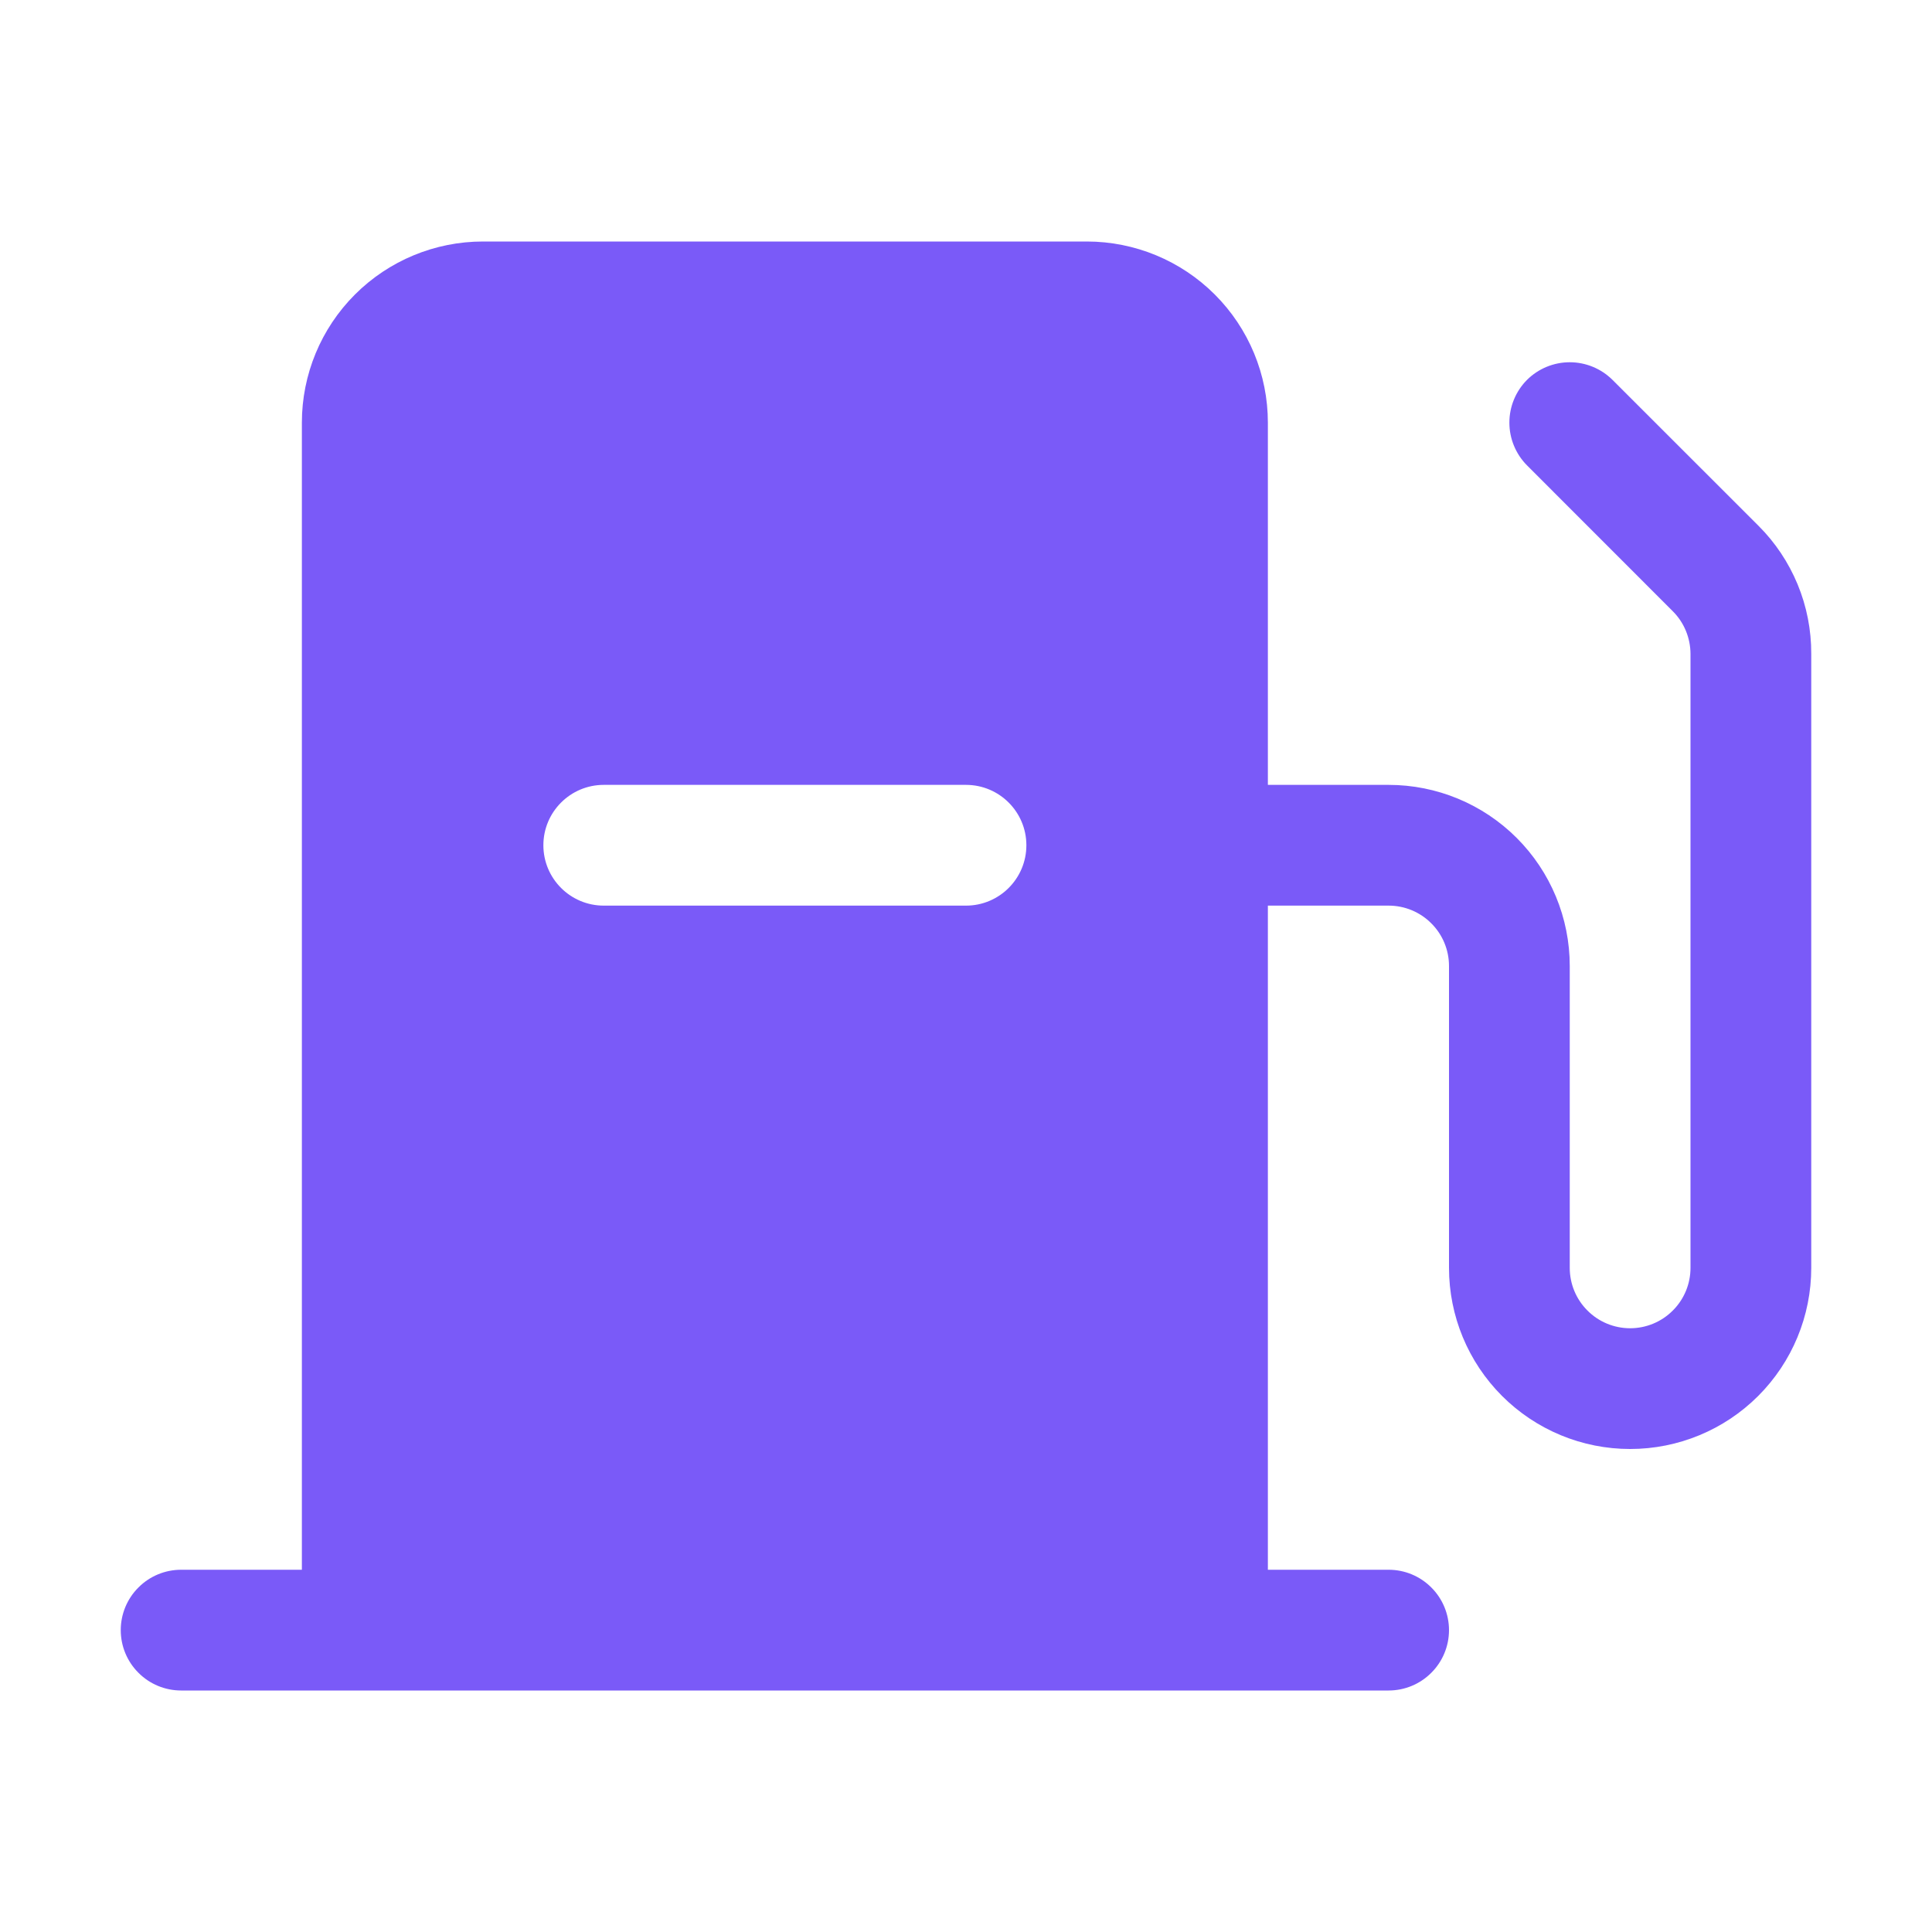 <svg width="24" height="24" viewBox="0 0 24 24" fill="none" xmlns="http://www.w3.org/2000/svg">
<path fill-rule="evenodd" clip-rule="evenodd" d="M21.844 6.531L20.031 4.719C19.89 4.579 19.699 4.5 19.5 4.5C19.301 4.5 19.11 4.579 18.969 4.719C18.829 4.86 18.75 5.051 18.75 5.25C18.75 5.449 18.829 5.64 18.969 5.781L20.781 7.594C20.921 7.734 20.999 7.924 21 8.122V15.75C21 15.949 20.921 16.14 20.78 16.28C20.64 16.421 20.449 16.5 20.25 16.5C20.051 16.5 19.86 16.421 19.72 16.28C19.579 16.14 19.5 15.949 19.5 15.75V12C19.5 11.403 19.263 10.831 18.841 10.409C18.419 9.987 17.847 9.75 17.25 9.75H15.75V5.25C15.75 4.653 15.513 4.081 15.091 3.659C14.669 3.237 14.097 3 13.5 3H6C5.403 3 4.831 3.237 4.409 3.659C3.987 4.081 3.75 4.653 3.75 5.25V19.5H2.25C2.051 19.5 1.86 19.579 1.72 19.72C1.579 19.86 1.5 20.051 1.5 20.25C1.5 20.449 1.579 20.64 1.72 20.78C1.86 20.921 2.051 21 2.25 21H17.25C17.449 21 17.64 20.921 17.78 20.78C17.921 20.64 18 20.449 18 20.25C18 20.051 17.921 19.86 17.78 19.72C17.64 19.579 17.449 19.5 17.25 19.5H15.75V11.25H17.25C17.449 11.25 17.64 11.329 17.78 11.47C17.921 11.61 18 11.801 18 12V15.75C18 16.347 18.237 16.919 18.659 17.341C19.081 17.763 19.653 18 20.25 18C20.847 18 21.419 17.763 21.841 17.341C22.263 16.919 22.5 16.347 22.5 15.75V8.122C22.501 7.826 22.444 7.534 22.331 7.26C22.218 6.987 22.053 6.739 21.844 6.531ZM7.5 9.75C7.086 9.75 6.75 10.086 6.75 10.5C6.75 10.914 7.086 11.25 7.5 11.25H12C12.414 11.25 12.75 10.914 12.75 10.5C12.75 10.086 12.414 9.75 12 9.75H7.5Z" fill="#7A5AF8"/>
</svg>
